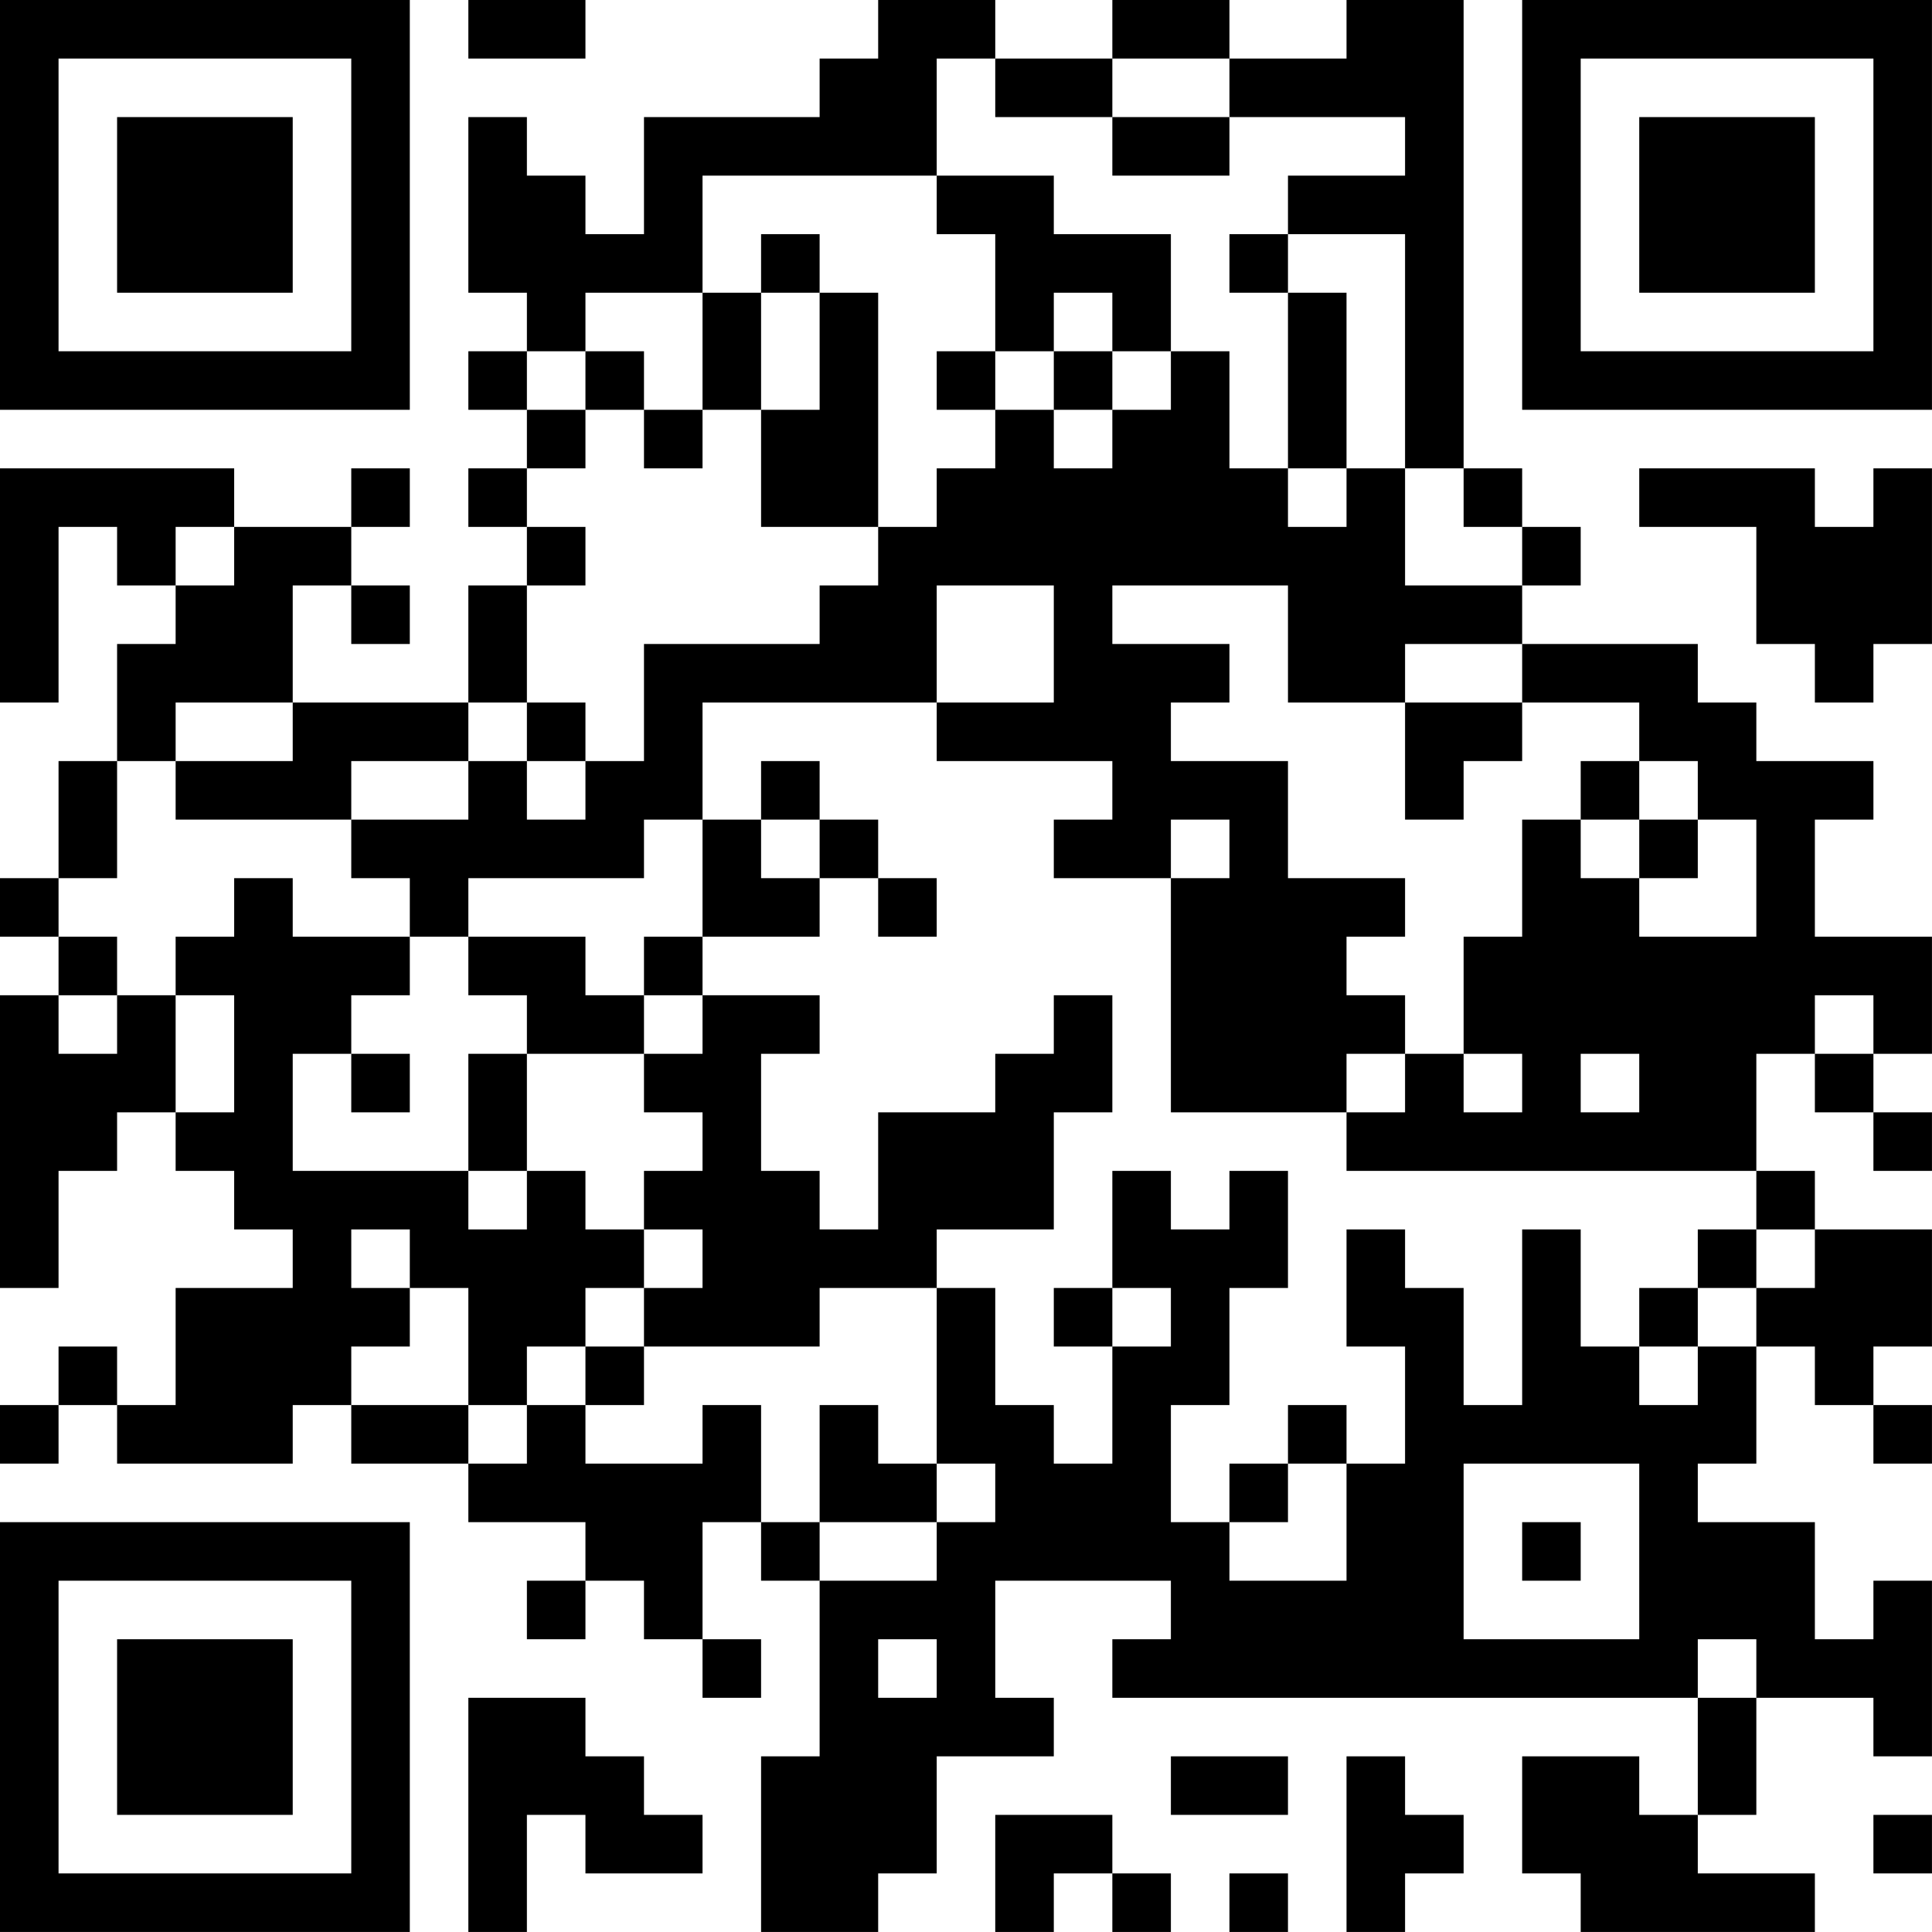 <?xml version="1.0" encoding="UTF-8"?>
<svg xmlns="http://www.w3.org/2000/svg" version="1.1" width="400" height="400" viewBox="0 0 400 400"><rect x="0" y="0" width="400" height="400" fill="#ffffff"/><g transform="scale(12.121)"><g transform="translate(0,0)"><path fill-rule="evenodd" d="M8 0L8 1L10 1L10 0ZM15 0L15 1L14 1L14 2L11 2L11 4L10 4L10 3L9 3L9 2L8 2L8 5L9 5L9 6L8 6L8 7L9 7L9 8L8 8L8 9L9 9L9 10L8 10L8 12L5 12L5 10L6 10L6 11L7 11L7 10L6 10L6 9L7 9L7 8L6 8L6 9L4 9L4 8L0 8L0 12L1 12L1 9L2 9L2 10L3 10L3 11L2 11L2 13L1 13L1 15L0 15L0 16L1 16L1 17L0 17L0 22L1 22L1 20L2 20L2 19L3 19L3 20L4 20L4 21L5 21L5 22L3 22L3 24L2 24L2 23L1 23L1 24L0 24L0 25L1 25L1 24L2 24L2 25L5 25L5 24L6 24L6 25L8 25L8 26L10 26L10 27L9 27L9 28L10 28L10 27L11 27L11 28L12 28L12 29L13 29L13 28L12 28L12 26L13 26L13 27L14 27L14 30L13 30L13 33L15 33L15 32L16 32L16 30L18 30L18 29L17 29L17 27L20 27L20 28L19 28L19 29L29 29L29 31L28 31L28 30L26 30L26 32L27 32L27 33L31 33L31 32L29 32L29 31L30 31L30 29L32 29L32 30L33 30L33 27L32 27L32 28L31 28L31 26L29 26L29 25L30 25L30 23L31 23L31 24L32 24L32 25L33 25L33 24L32 24L32 23L33 23L33 21L31 21L31 20L30 20L30 18L31 18L31 19L32 19L32 20L33 20L33 19L32 19L32 18L33 18L33 16L31 16L31 14L32 14L32 13L30 13L30 12L29 12L29 11L26 11L26 10L27 10L27 9L26 9L26 8L25 8L25 0L23 0L23 1L21 1L21 0L19 0L19 1L17 1L17 0ZM16 1L16 3L12 3L12 5L10 5L10 6L9 6L9 7L10 7L10 8L9 8L9 9L10 9L10 10L9 10L9 12L8 12L8 13L6 13L6 14L3 14L3 13L5 13L5 12L3 12L3 13L2 13L2 15L1 15L1 16L2 16L2 17L1 17L1 18L2 18L2 17L3 17L3 19L4 19L4 17L3 17L3 16L4 16L4 15L5 15L5 16L7 16L7 17L6 17L6 18L5 18L5 20L8 20L8 21L9 21L9 20L10 20L10 21L11 21L11 22L10 22L10 23L9 23L9 24L8 24L8 22L7 22L7 21L6 21L6 22L7 22L7 23L6 23L6 24L8 24L8 25L9 25L9 24L10 24L10 25L12 25L12 24L13 24L13 26L14 26L14 27L16 27L16 26L17 26L17 25L16 25L16 22L17 22L17 24L18 24L18 25L19 25L19 23L20 23L20 22L19 22L19 20L20 20L20 21L21 21L21 20L22 20L22 22L21 22L21 24L20 24L20 26L21 26L21 27L23 27L23 25L24 25L24 23L23 23L23 21L24 21L24 22L25 22L25 24L26 24L26 21L27 21L27 23L28 23L28 24L29 24L29 23L30 23L30 22L31 22L31 21L30 21L30 20L23 20L23 19L24 19L24 18L25 18L25 19L26 19L26 18L25 18L25 16L26 16L26 14L27 14L27 15L28 15L28 16L30 16L30 14L29 14L29 13L28 13L28 12L26 12L26 11L24 11L24 12L22 12L22 10L19 10L19 11L21 11L21 12L20 12L20 13L22 13L22 15L24 15L24 16L23 16L23 17L24 17L24 18L23 18L23 19L20 19L20 15L21 15L21 14L20 14L20 15L18 15L18 14L19 14L19 13L16 13L16 12L18 12L18 10L16 10L16 12L12 12L12 14L11 14L11 15L8 15L8 16L7 16L7 15L6 15L6 14L8 14L8 13L9 13L9 14L10 14L10 13L11 13L11 11L14 11L14 10L15 10L15 9L16 9L16 8L17 8L17 7L18 7L18 8L19 8L19 7L20 7L20 6L21 6L21 8L22 8L22 9L23 9L23 8L24 8L24 10L26 10L26 9L25 9L25 8L24 8L24 4L22 4L22 3L24 3L24 2L21 2L21 1L19 1L19 2L17 2L17 1ZM19 2L19 3L21 3L21 2ZM16 3L16 4L17 4L17 6L16 6L16 7L17 7L17 6L18 6L18 7L19 7L19 6L20 6L20 4L18 4L18 3ZM13 4L13 5L12 5L12 7L11 7L11 6L10 6L10 7L11 7L11 8L12 8L12 7L13 7L13 9L15 9L15 5L14 5L14 4ZM21 4L21 5L22 5L22 8L23 8L23 5L22 5L22 4ZM13 5L13 7L14 7L14 5ZM18 5L18 6L19 6L19 5ZM28 8L28 9L30 9L30 11L31 11L31 12L32 12L32 11L33 11L33 8L32 8L32 9L31 9L31 8ZM3 9L3 10L4 10L4 9ZM9 12L9 13L10 13L10 12ZM24 12L24 14L25 14L25 13L26 13L26 12ZM13 13L13 14L12 14L12 16L11 16L11 17L10 17L10 16L8 16L8 17L9 17L9 18L8 18L8 20L9 20L9 18L11 18L11 19L12 19L12 20L11 20L11 21L12 21L12 22L11 22L11 23L10 23L10 24L11 24L11 23L14 23L14 22L16 22L16 21L18 21L18 19L19 19L19 17L18 17L18 18L17 18L17 19L15 19L15 21L14 21L14 20L13 20L13 18L14 18L14 17L12 17L12 16L14 16L14 15L15 15L15 16L16 16L16 15L15 15L15 14L14 14L14 13ZM27 13L27 14L28 14L28 15L29 15L29 14L28 14L28 13ZM13 14L13 15L14 15L14 14ZM11 17L11 18L12 18L12 17ZM31 17L31 18L32 18L32 17ZM6 18L6 19L7 19L7 18ZM27 18L27 19L28 19L28 18ZM29 21L29 22L28 22L28 23L29 23L29 22L30 22L30 21ZM18 22L18 23L19 23L19 22ZM14 24L14 26L16 26L16 25L15 25L15 24ZM22 24L22 25L21 25L21 26L22 26L22 25L23 25L23 24ZM25 25L25 28L28 28L28 25ZM26 26L26 27L27 27L27 26ZM15 28L15 29L16 29L16 28ZM29 28L29 29L30 29L30 28ZM8 29L8 33L9 33L9 31L10 31L10 32L12 32L12 31L11 31L11 30L10 30L10 29ZM20 30L20 31L22 31L22 30ZM23 30L23 33L24 33L24 32L25 32L25 31L24 31L24 30ZM17 31L17 33L18 33L18 32L19 32L19 33L20 33L20 32L19 32L19 31ZM32 31L32 32L33 32L33 31ZM21 32L21 33L22 33L22 32ZM0 0L0 7L7 7L7 0ZM1 1L1 6L6 6L6 1ZM2 2L2 5L5 5L5 2ZM26 0L26 7L33 7L33 0ZM27 1L27 6L32 6L32 1ZM28 2L28 5L31 5L31 2ZM0 26L0 33L7 33L7 26ZM1 27L1 32L6 32L6 27ZM2 28L2 31L5 31L5 28Z" fill="#000000"/></g></g></svg>
